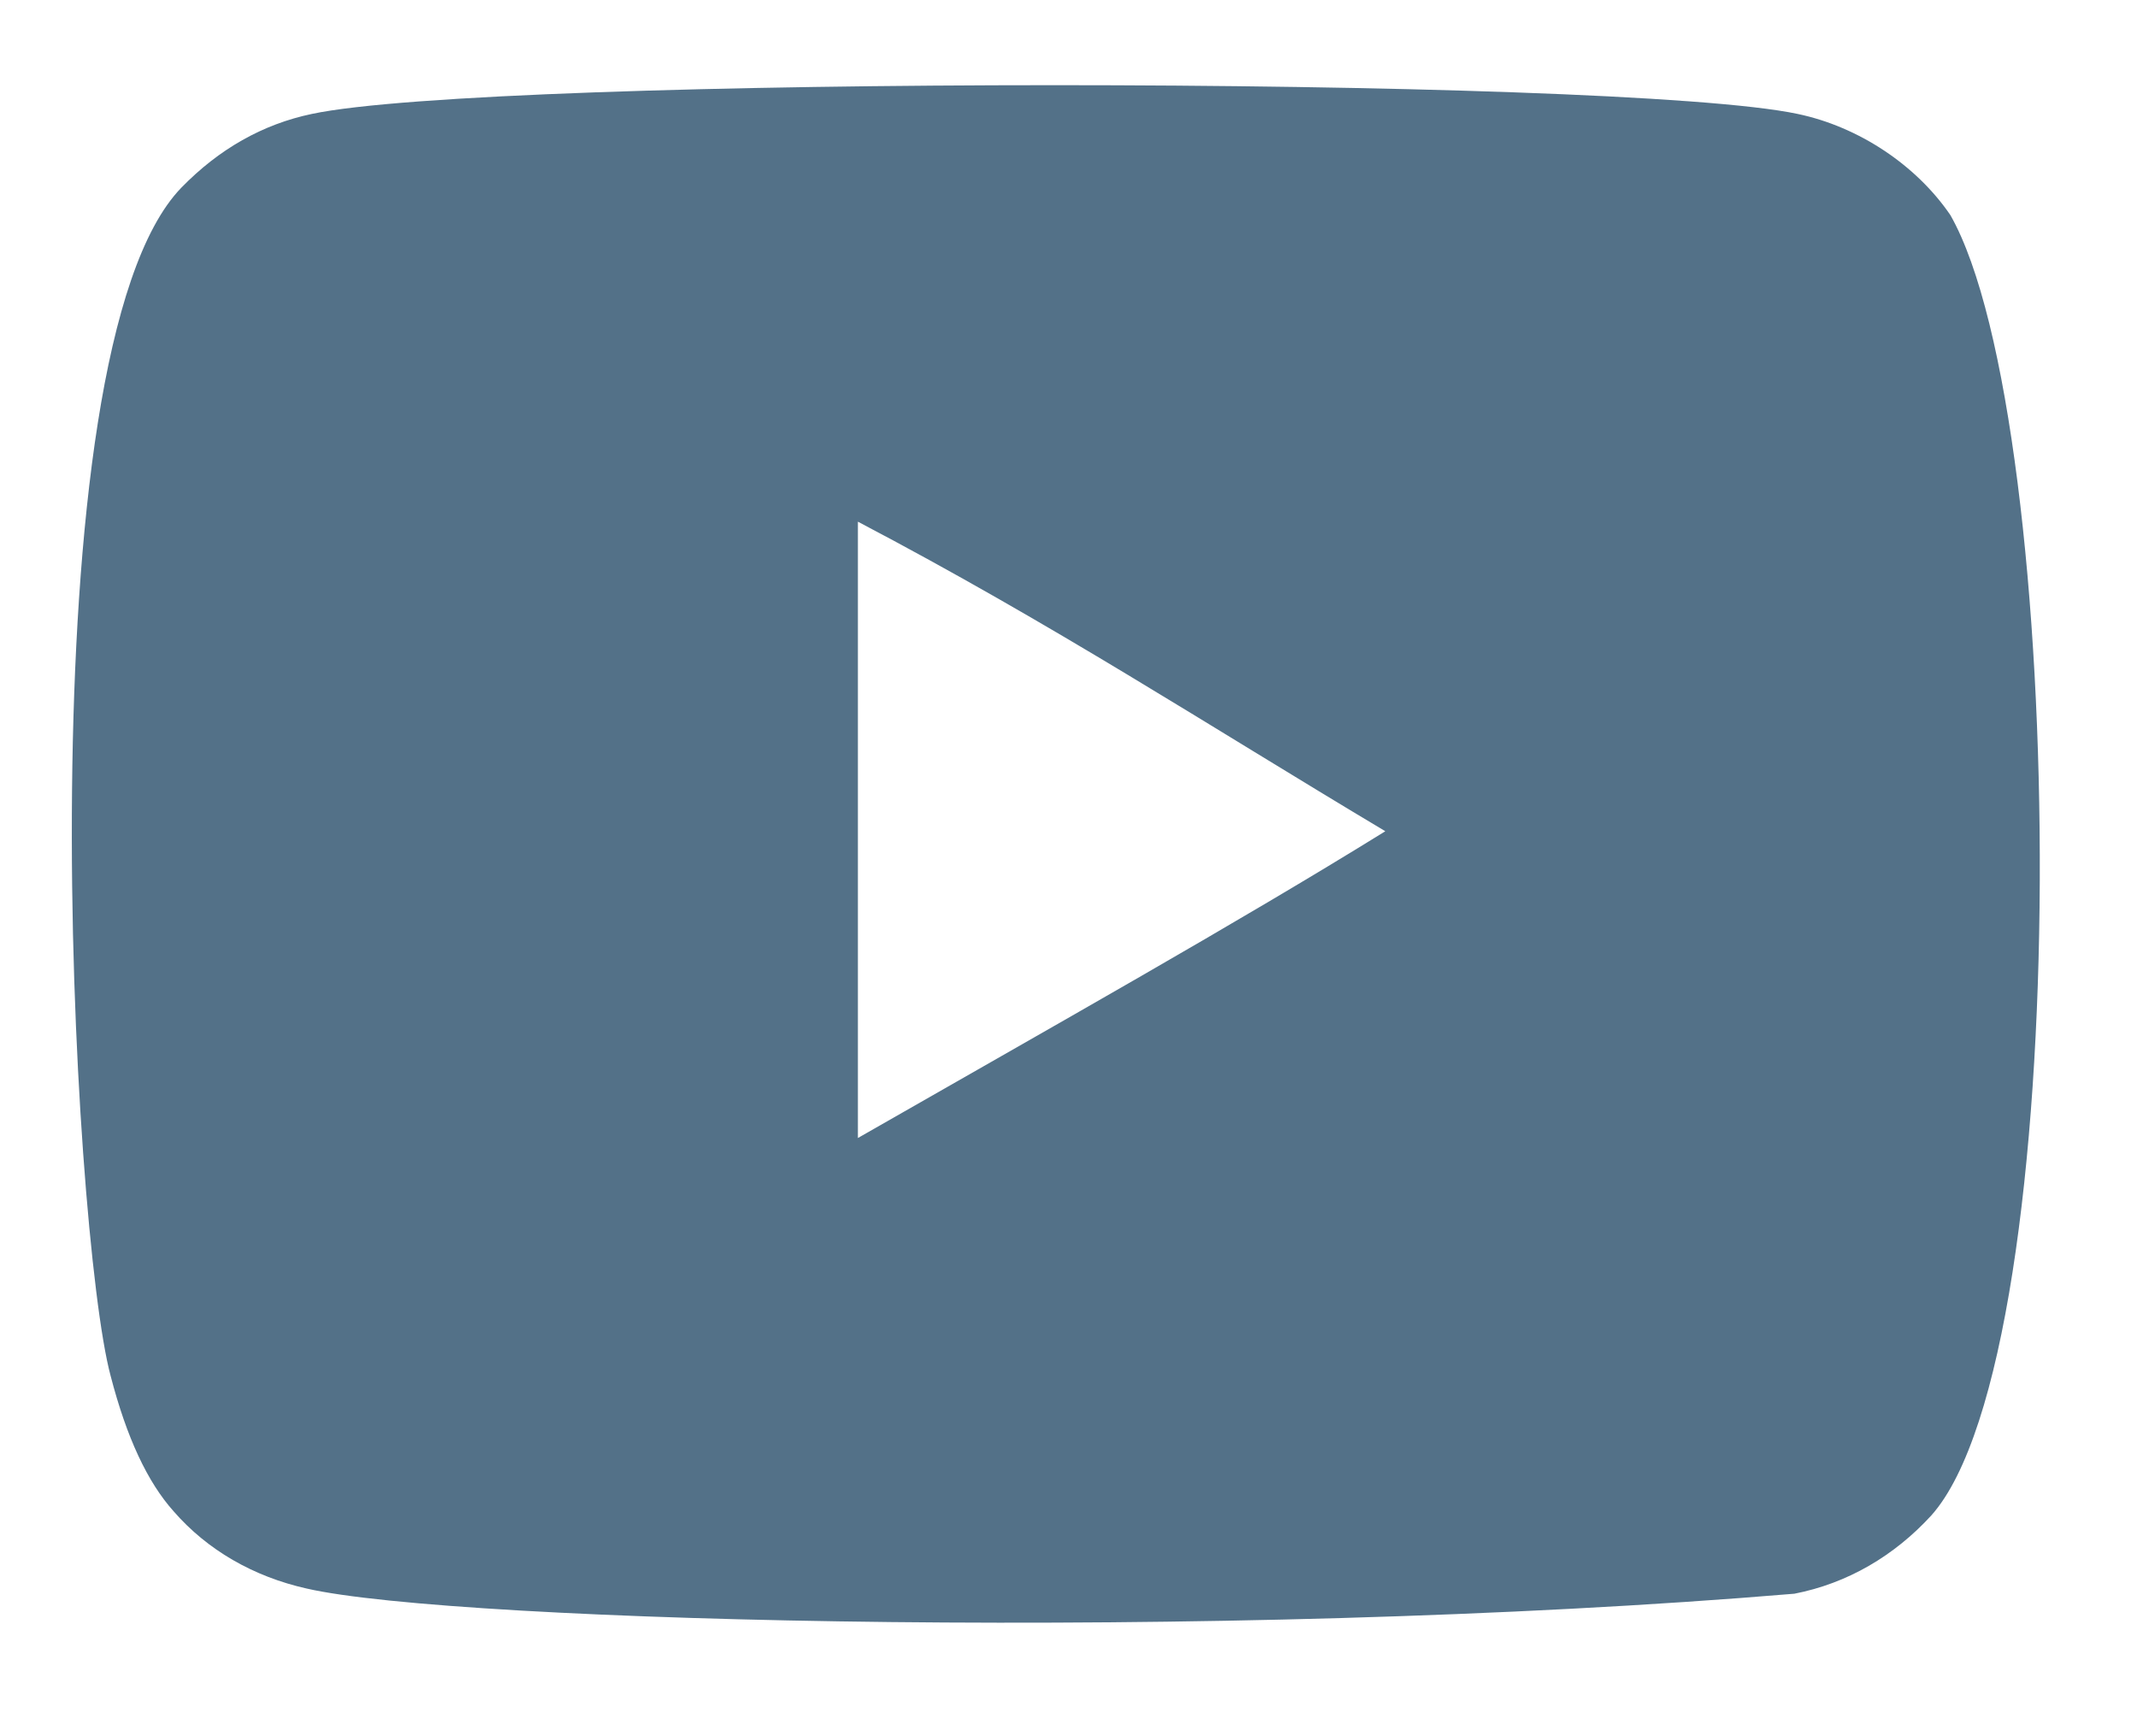 <svg width="16" height="13" viewBox="0 0 16 13" fill="none" xmlns="http://www.w3.org/2000/svg">
<path fill-rule="evenodd" clip-rule="evenodd" d="M6.423 8.521V3.906C7.891 4.677 9.028 5.421 10.372 6.224C9.263 6.911 7.891 7.681 6.423 8.521ZM14.603 1.611C14.349 1.238 13.918 0.949 13.459 0.853C12.108 0.566 3.684 0.566 2.335 0.853C1.967 0.93 1.639 1.116 1.357 1.406C0.169 2.636 0.541 9.232 0.828 10.301C0.948 10.764 1.104 11.097 1.3 11.316C1.552 11.606 1.898 11.805 2.295 11.894C3.406 12.151 9.134 12.294 13.435 11.933C13.831 11.856 14.182 11.65 14.459 11.348C15.556 10.123 15.482 3.156 14.603 1.611Z" fill="#537188"/>
</svg>
